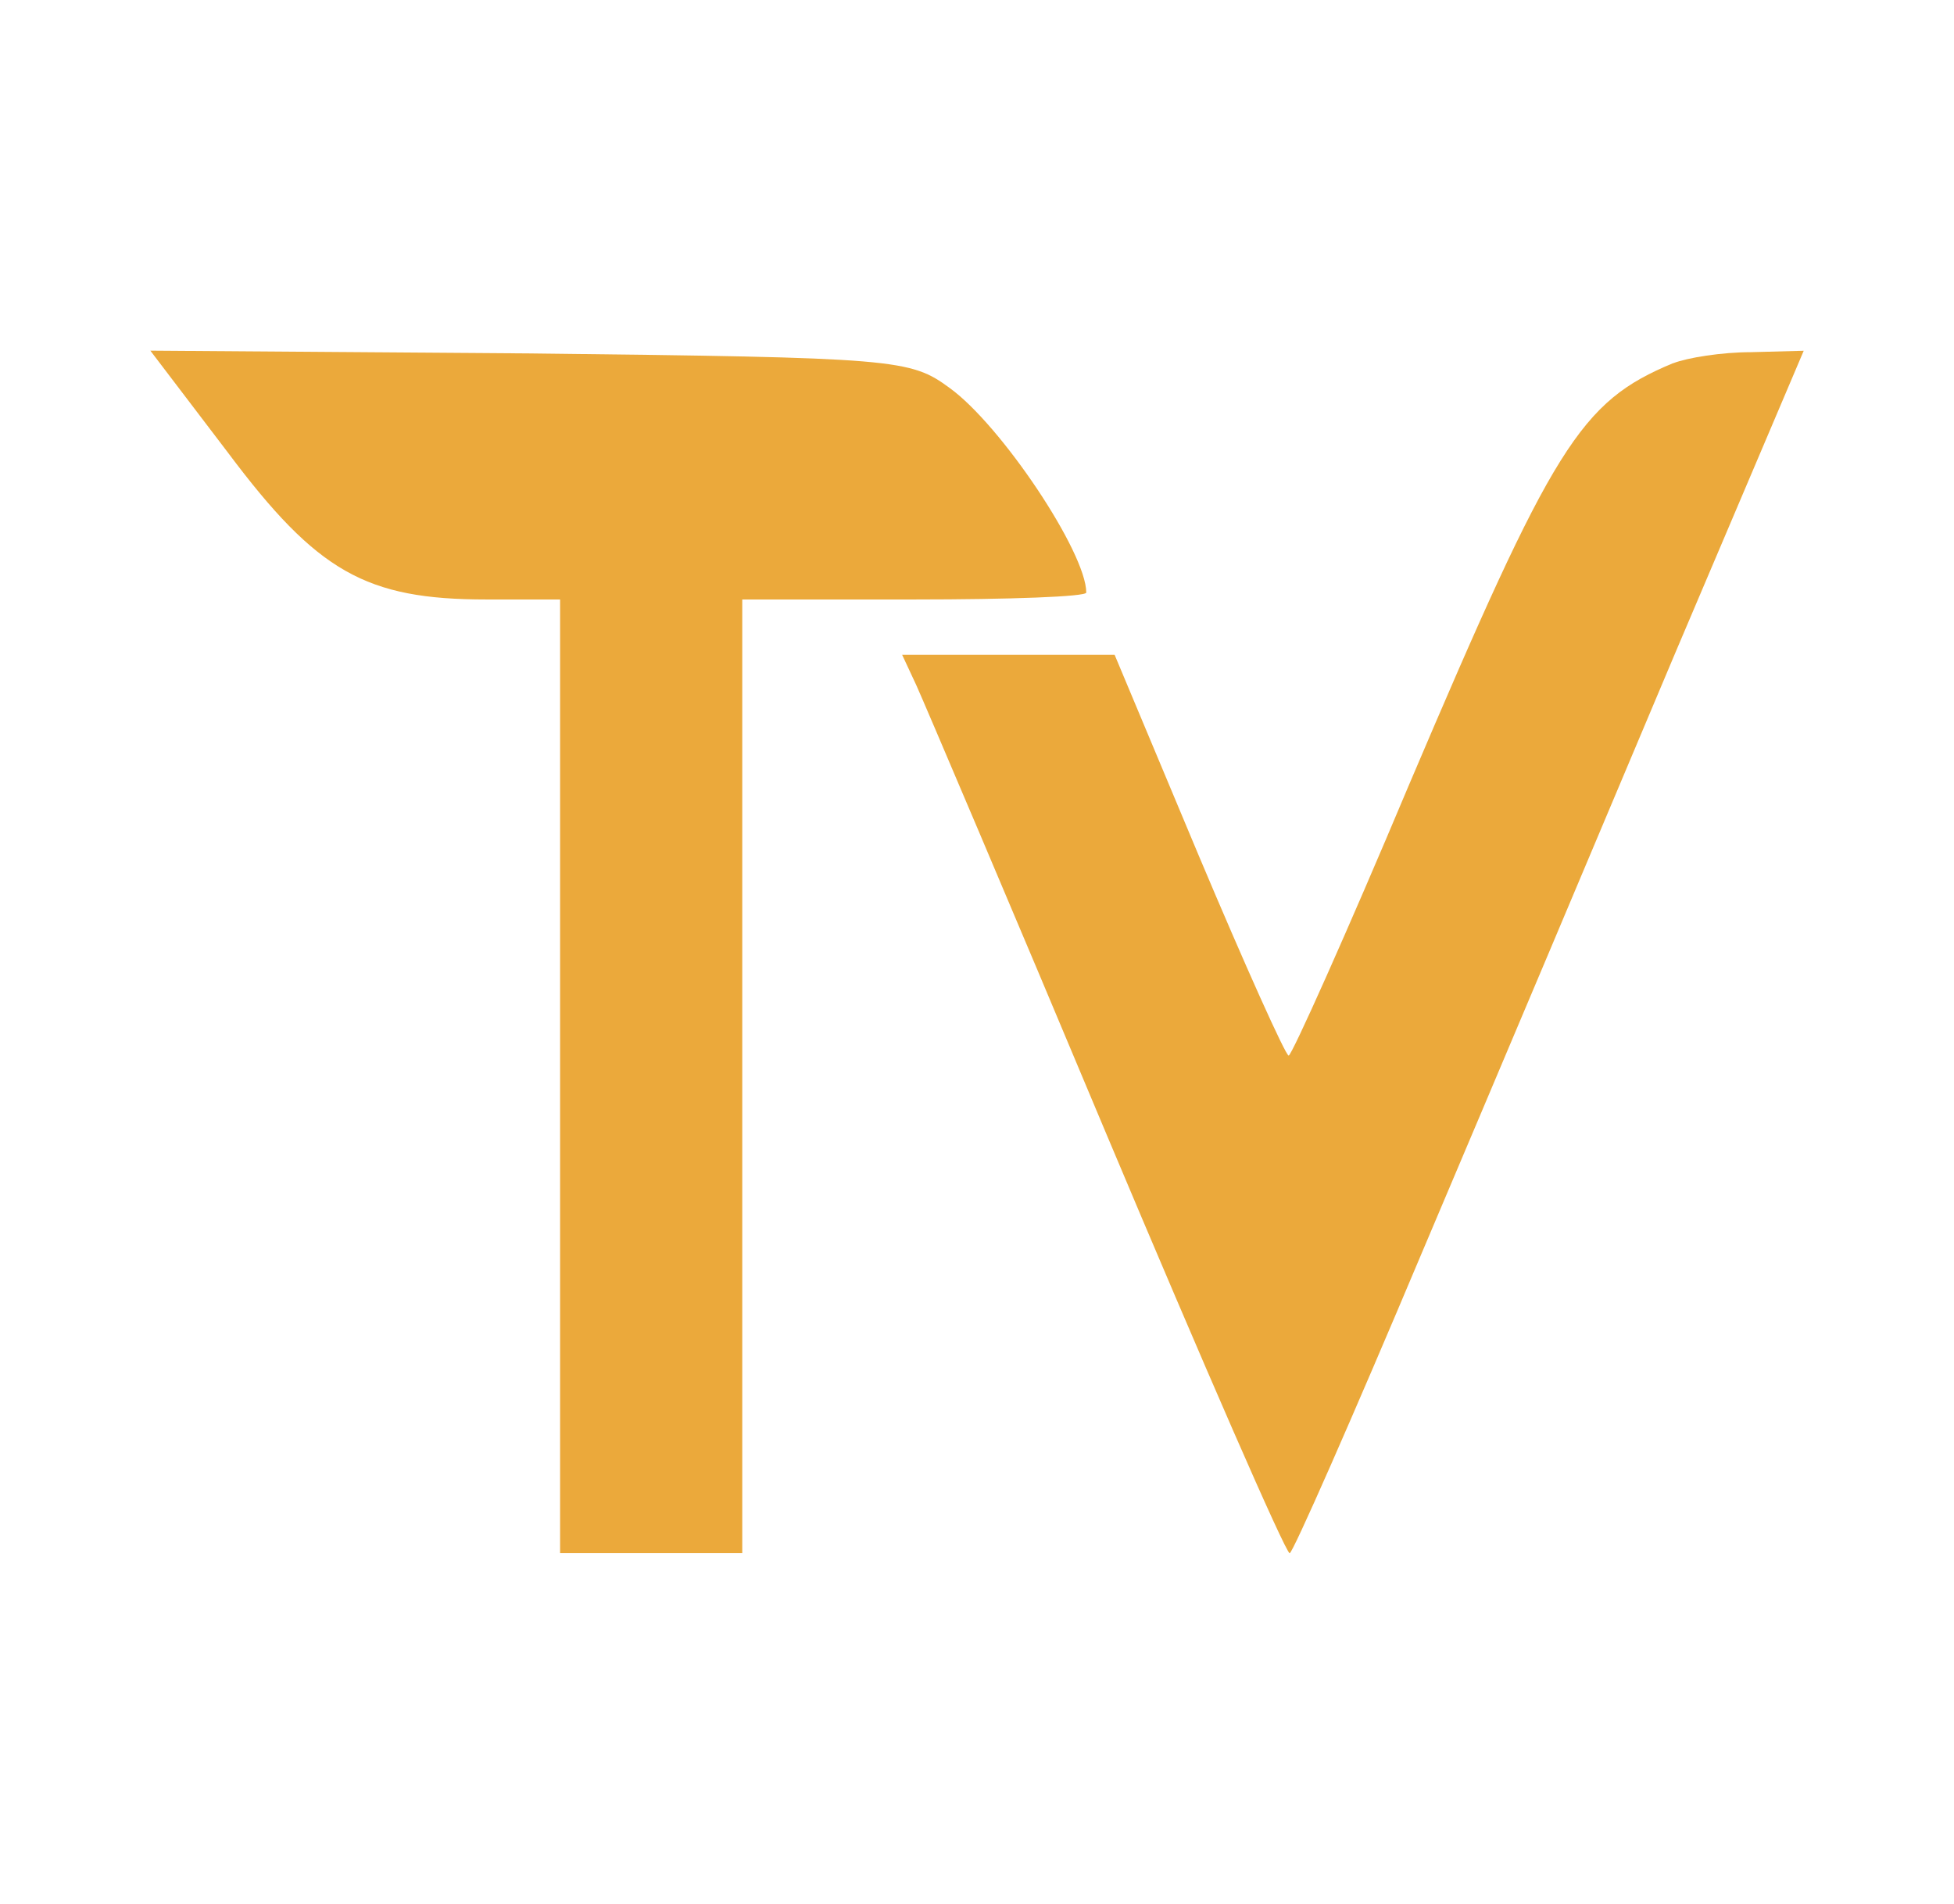<svg version="1.1" xmlns="http://www.w3.org/2000/svg" xmlns:xlink="http://www.w3.org/1999/xlink" width="39" height="38" viewBox="0,0,256,249.422"><g fill="#eba93b" fill-rule="nonzero" stroke="none" stroke-width="1" stroke-linecap="butt" stroke-linejoin="miter" stroke-miterlimit="10" stroke-dasharray="" stroke-dashoffset="0" font-family="none" font-weight="none" font-size="none" text-anchor="none" style="mix-blend-mode: normal"><g transform="translate(0,-0.007) scale(6.564,6.564)"><path d="M4.555,9.041c1.777,2.372 2.747,2.924 5.15,2.924h1.474v9.517v9.517h1.818h1.818v-9.517v-9.517h3.433c1.899,0 3.433,-0.055 3.433,-0.138c0,-0.8 -1.696,-3.338 -2.726,-4.083c-0.788,-0.579 -1.05,-0.607 -8.381,-0.69l-7.573,-0.055z"></path><path d="M33.395,7.248c-1.858,0.772 -2.383,1.628 -5.271,8.414c-1.252,2.979 -2.343,5.407 -2.403,5.407c-0.061,0 -0.868,-1.793 -1.798,-4l-1.676,-4h-2.121h-2.12l0.283,0.607c0.162,0.359 1.878,4.386 3.797,8.966c1.939,4.607 3.575,8.359 3.655,8.359c0.061,0 1.252,-2.703 2.646,-6.014c1.393,-3.283 3.676,-8.69 5.069,-12l2.545,-5.986l-1.05,0.028c-0.586,0 -1.272,0.11 -1.555,0.221z"></path></g></g></svg>